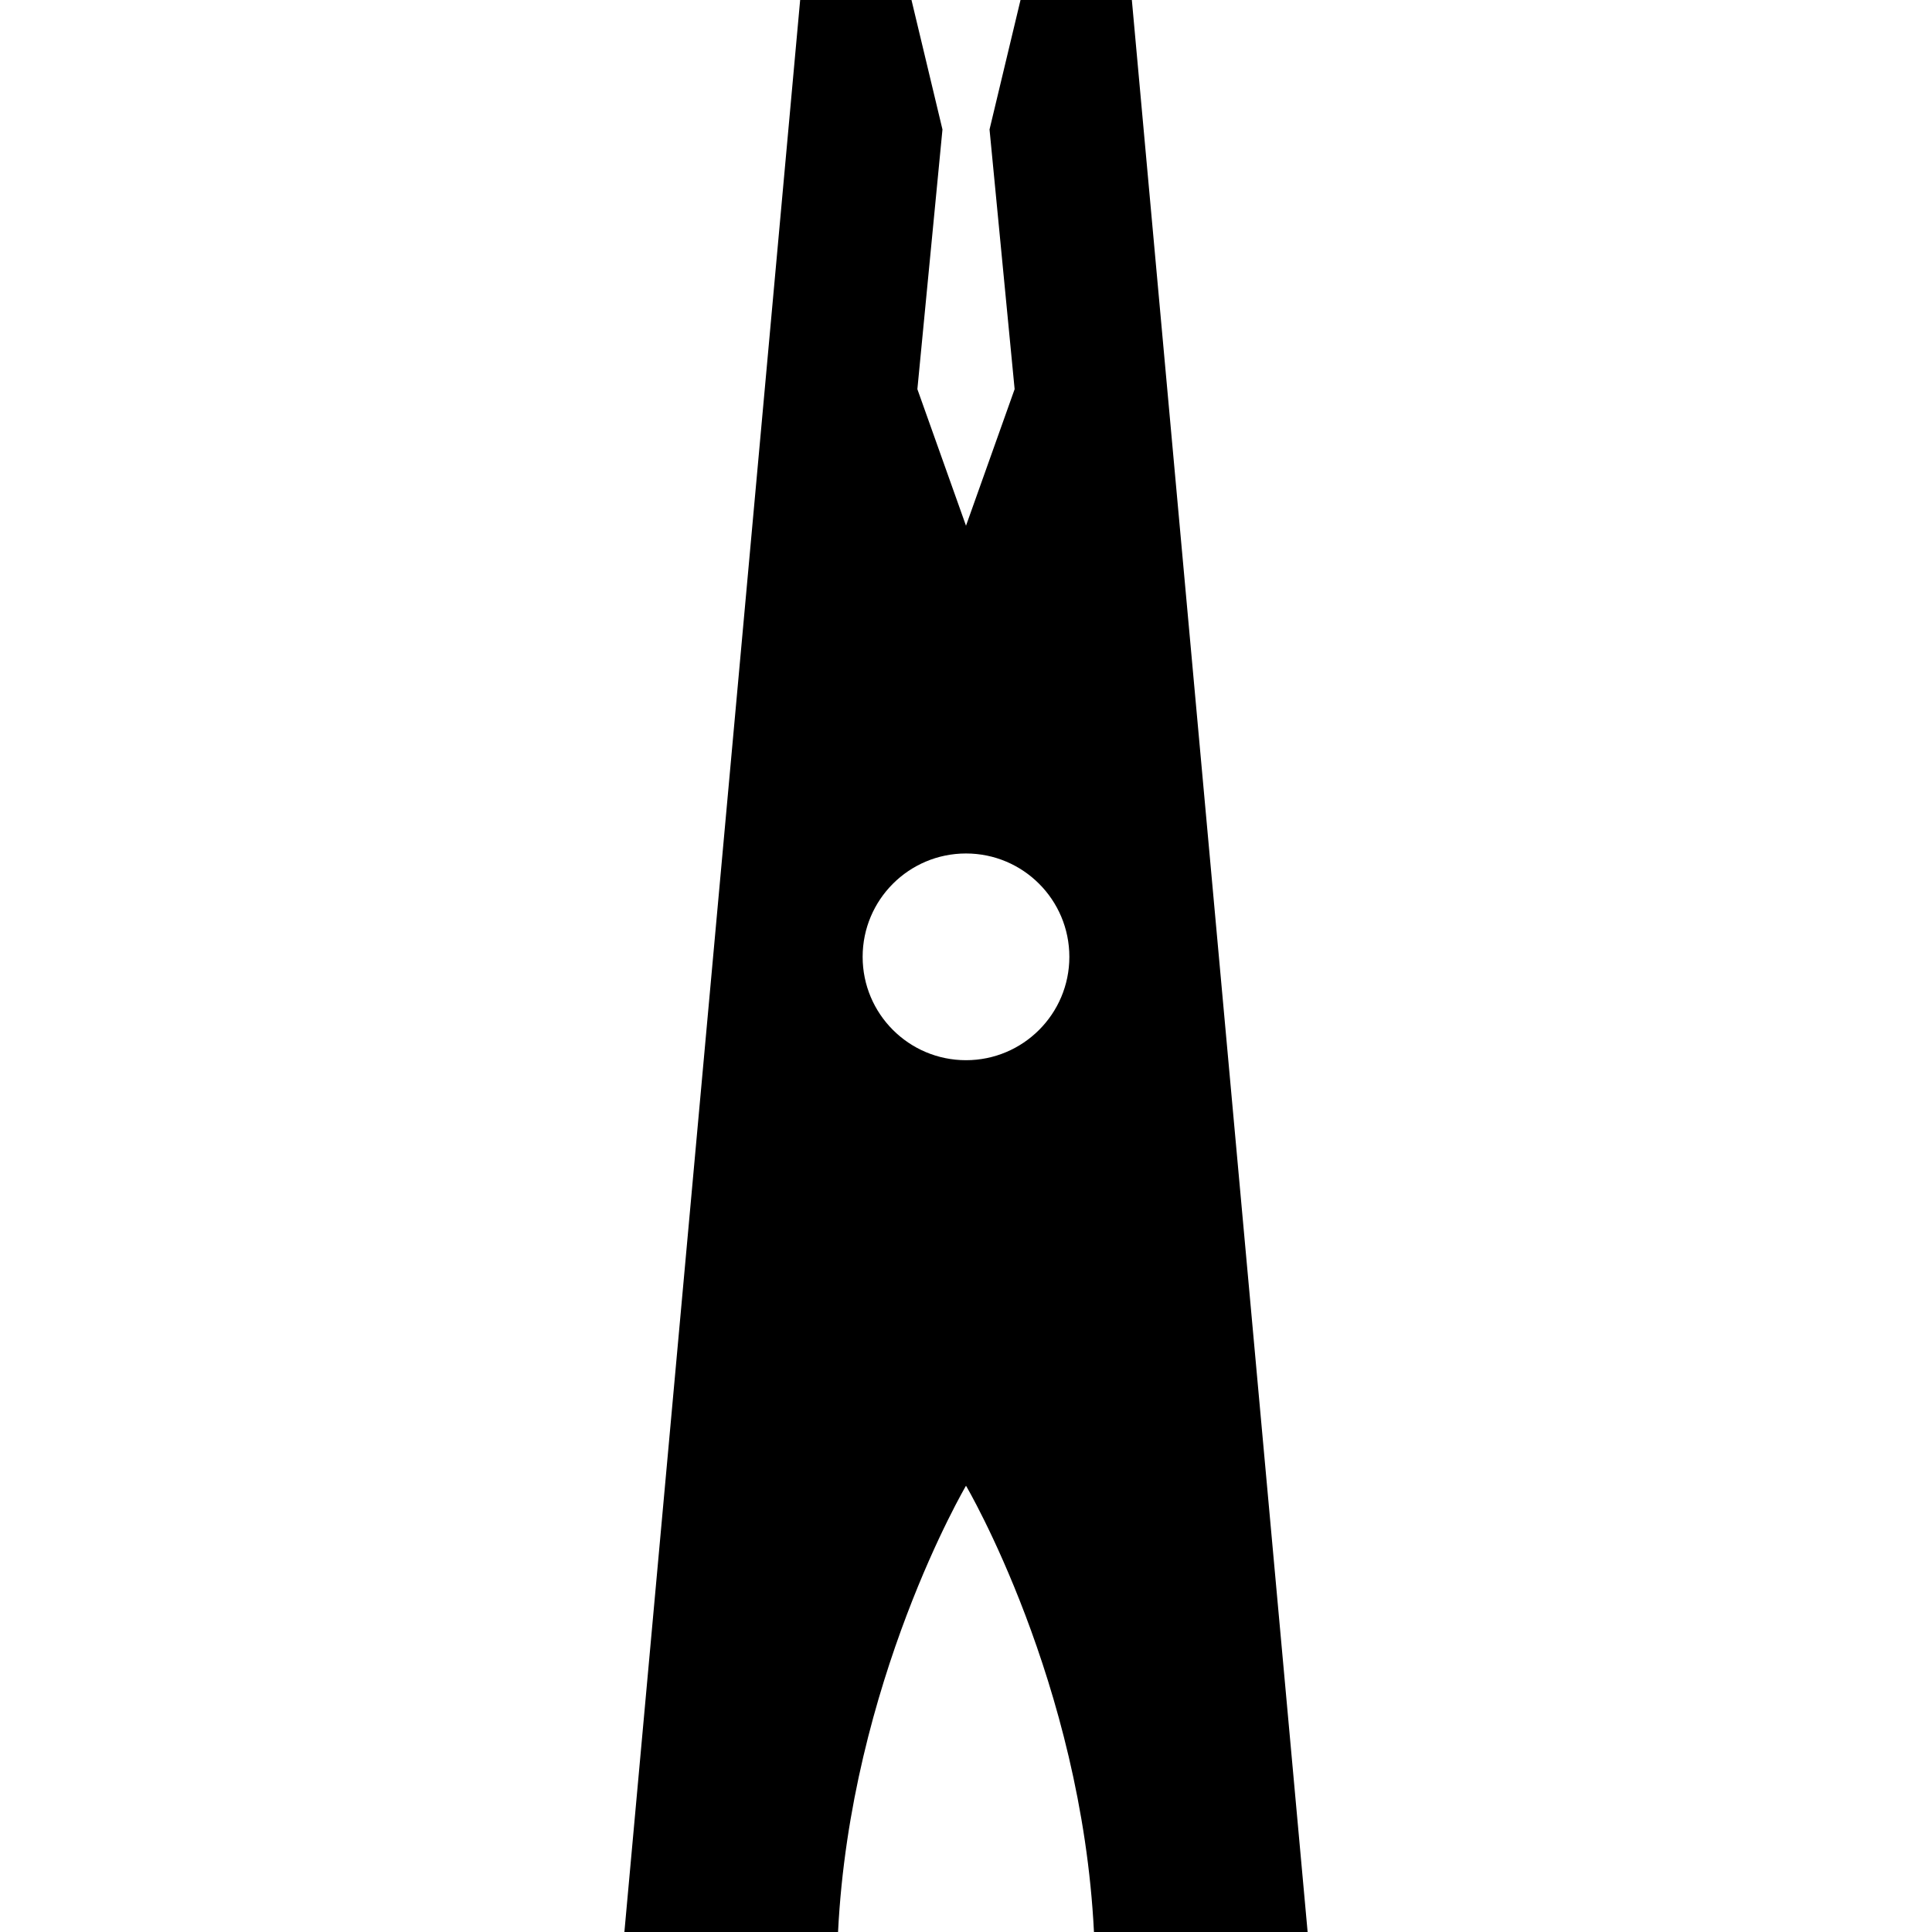 <?xml version="1.0" encoding="iso-8859-1"?>
<!-- Generator: Adobe Illustrator 18.0.0, SVG Export Plug-In . SVG Version: 6.00 Build 0)  -->
<!DOCTYPE svg PUBLIC "-//W3C//DTD SVG 1.1//EN" "http://www.w3.org/Graphics/SVG/1.1/DTD/svg11.dtd">
<svg version="1.1" id="Capa_1" xmlns="http://www.w3.org/2000/svg" xmlns:xlink="http://www.w3.org/1999/xlink" x="0px" y="0px"
	 viewBox="0 0 367.607 367.607" style="enable-background:new 0 0 367.607 367.607;" xml:space="preserve">
<path d="M215.36,0h-5.572h-15.612l-5.895,24.633l4.775,49.414l-9.252,25.983l-9.252-25.983l4.774-49.414L173.431,0h-15.612h-5.572
	l-33.443,367.607h33.725h6.928c2.364-47.581,24.347-84.912,24.347-84.912s21.983,37.331,24.347,84.912h6.928h33.725L215.36,0z
	 M183.803,201.727c-10.861,0-19.666-8.806-19.666-19.667s8.805-19.667,19.666-19.667s19.666,8.806,19.666,19.667
	S194.665,201.727,183.803,201.727z"/>
<g>
</g>
<g>
</g>
<g>
</g>
<g>
</g>
<g>
</g>
<g>
</g>
<g>
</g>
<g>
</g>
<g>
</g>
<g>
</g>
<g>
</g>
<g>
</g>
<g>
</g>
<g>
</g>
<g>
</g>
</svg>
